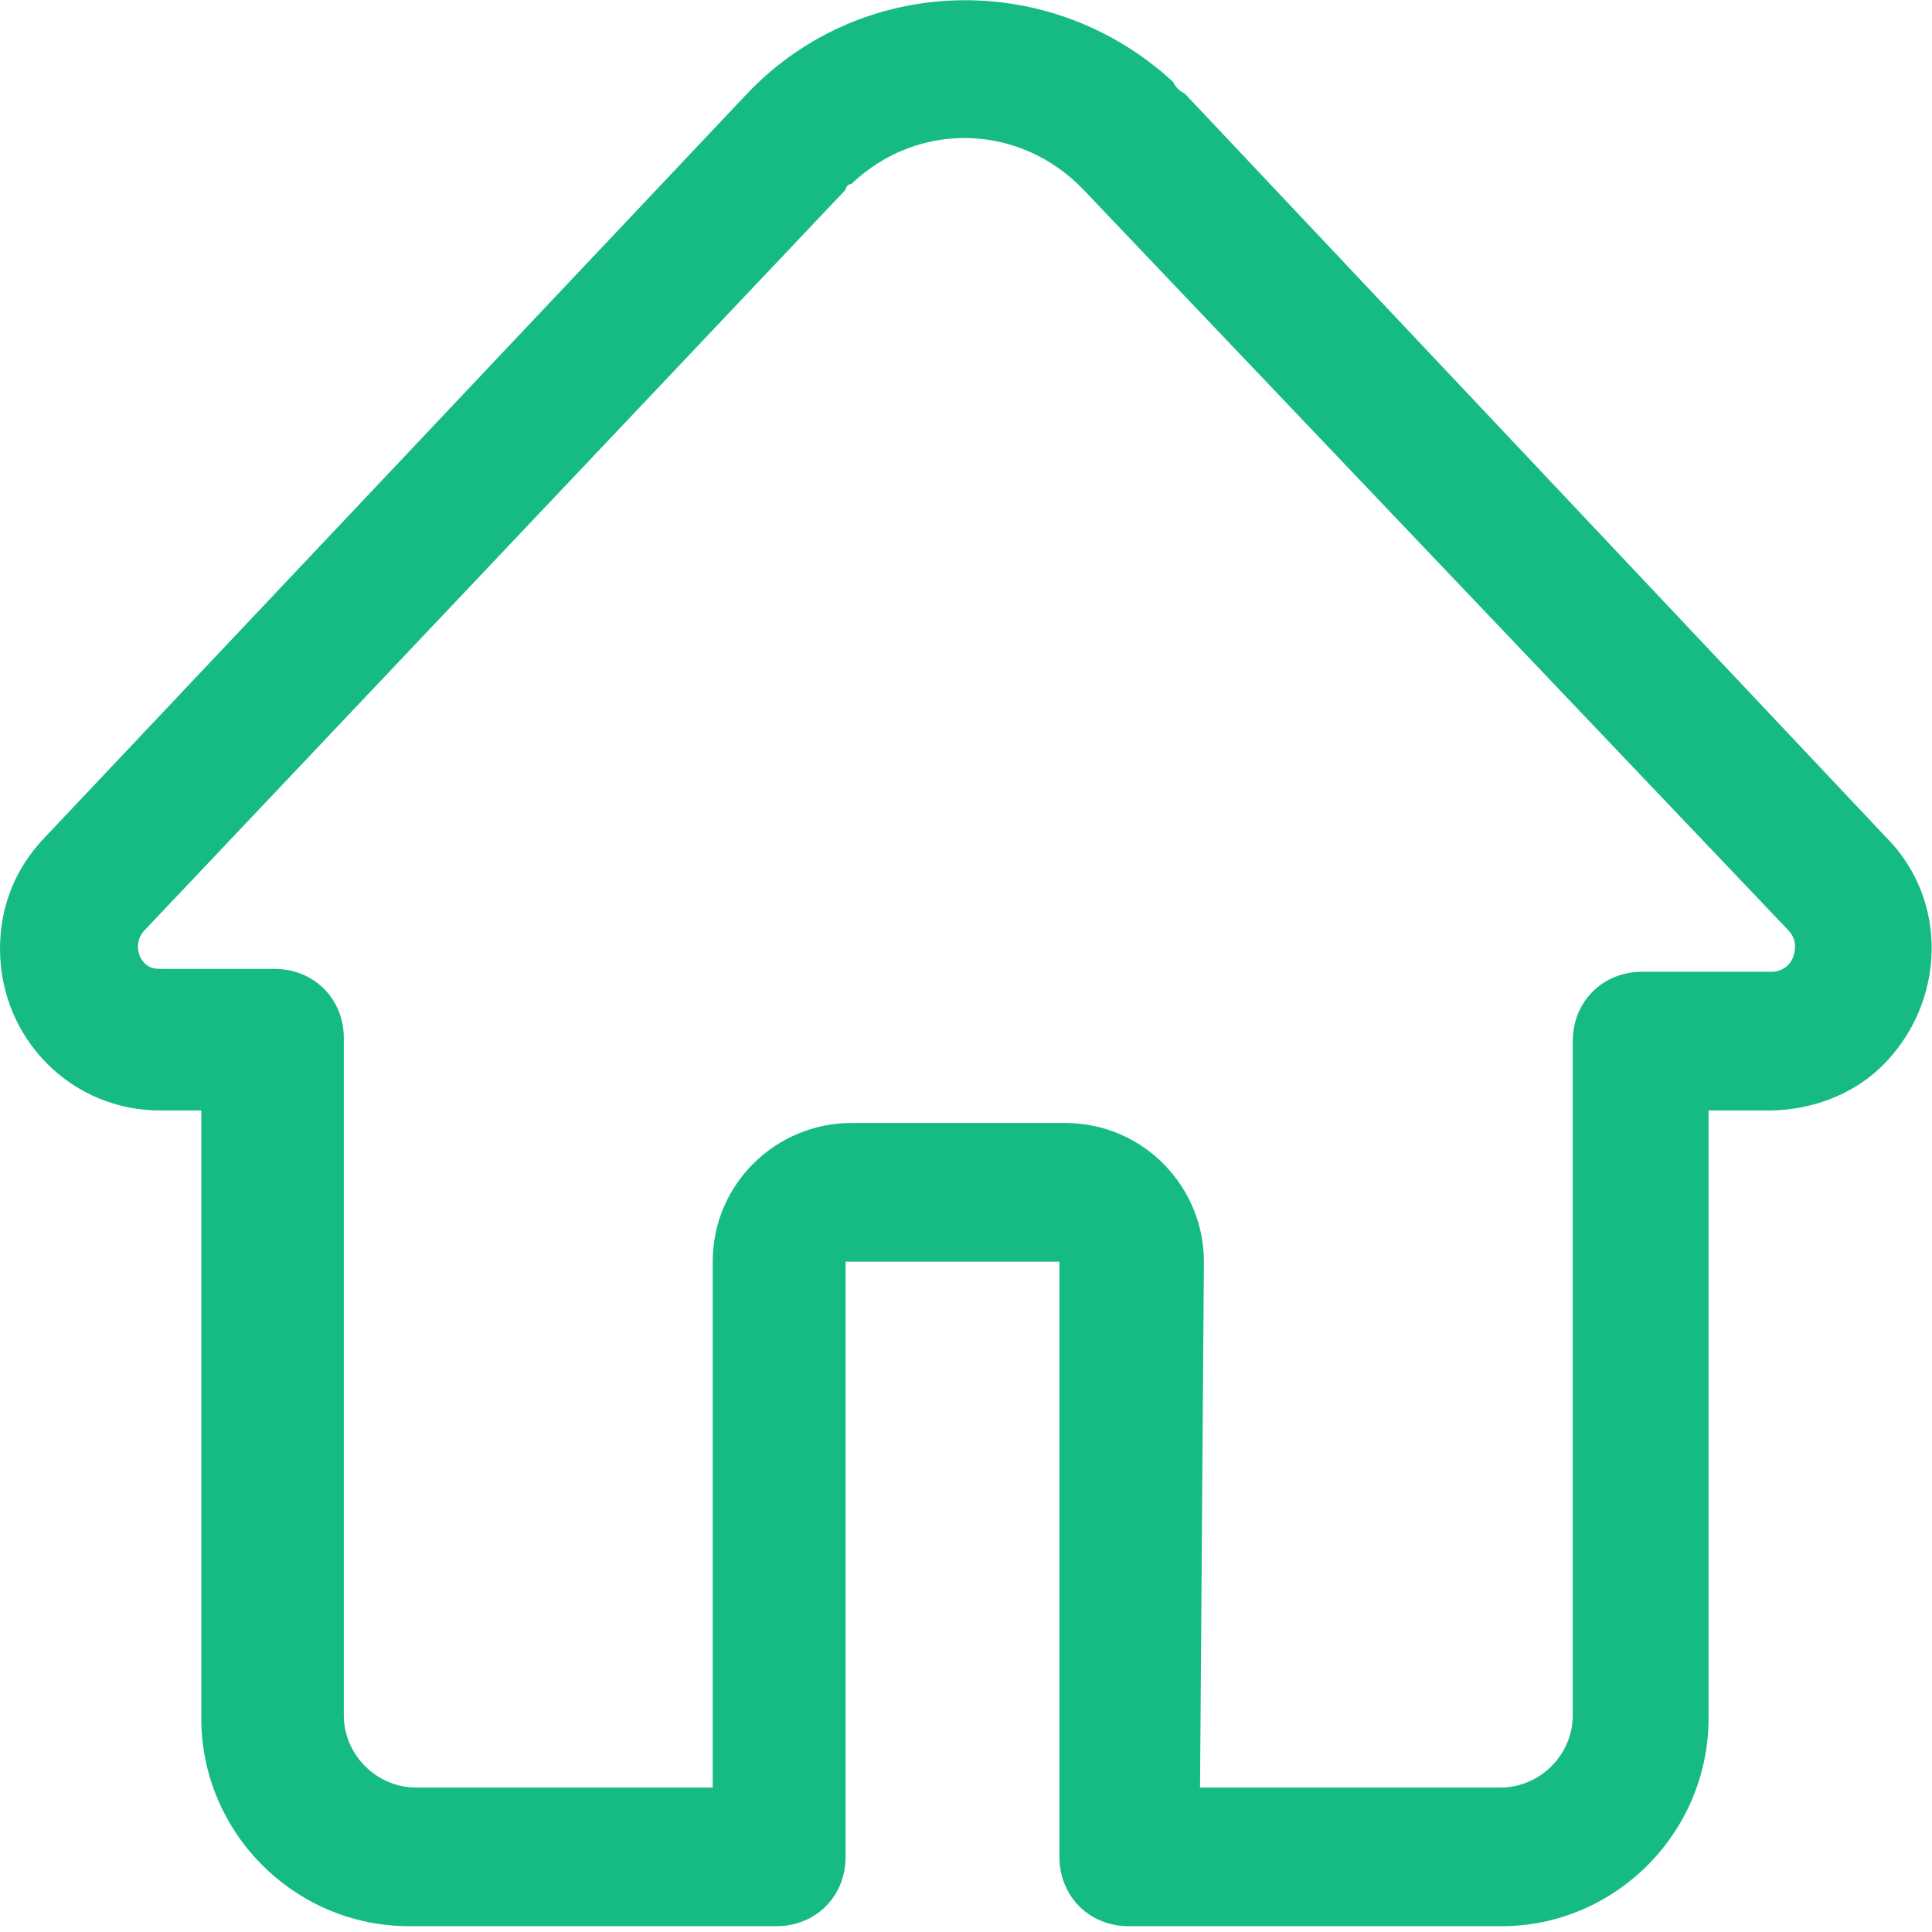<svg width="50" height="50" viewBox="0 0 50 50" fill="none" xmlns="http://www.w3.org/2000/svg">
<g clip-path="url(#clip0)">
<path d="M38.858 49.85H29.212C28.19 49.85 27.418 49.078 27.418 48.056V32.652H21.884V48.056C21.884 49.078 21.112 49.85 20.09 49.85H10.593C7.627 49.85 5.209 47.433 5.209 44.467V28.739H4.187C1.869 28.764 0 26.894 0 24.551C0 23.455 0.399 22.458 1.171 21.66L19.317 2.443C22.258 -0.673 27.169 -0.823 30.359 2.119C30.434 2.268 30.509 2.343 30.658 2.418L48.804 21.66C50.449 23.305 50.349 25.947 48.729 27.567C47.956 28.34 46.859 28.739 45.763 28.739H44.217V44.467C44.217 47.433 41.8 49.85 38.858 49.85ZM31.057 46.261H38.834C39.855 46.261 40.703 45.414 40.703 44.392V26.944C40.703 25.922 41.476 25.149 42.498 25.149H45.862C46.087 25.149 46.336 25 46.411 24.751C46.486 24.526 46.486 24.277 46.261 24.053L28.041 4.91C26.396 3.19 23.754 3.116 22.034 4.761C21.959 4.761 21.884 4.835 21.884 4.91L3.739 24.078C3.514 24.302 3.514 24.701 3.739 24.925C3.888 25.075 4.038 25.075 4.212 25.075H7.104C8.126 25.075 8.898 25.847 8.898 26.869V44.392C8.898 45.414 9.746 46.261 10.768 46.261H18.445V32.652C18.445 30.633 20.09 29.063 22.034 29.063H27.567C29.586 29.063 31.157 30.708 31.157 32.652L31.057 46.261Z" fill="#16BB84"/>
</g>
<defs>
<clipPath id="clip0">
<rect width="50" height="49.85" fill="white"/>
</clipPath>
</defs>
</svg>
